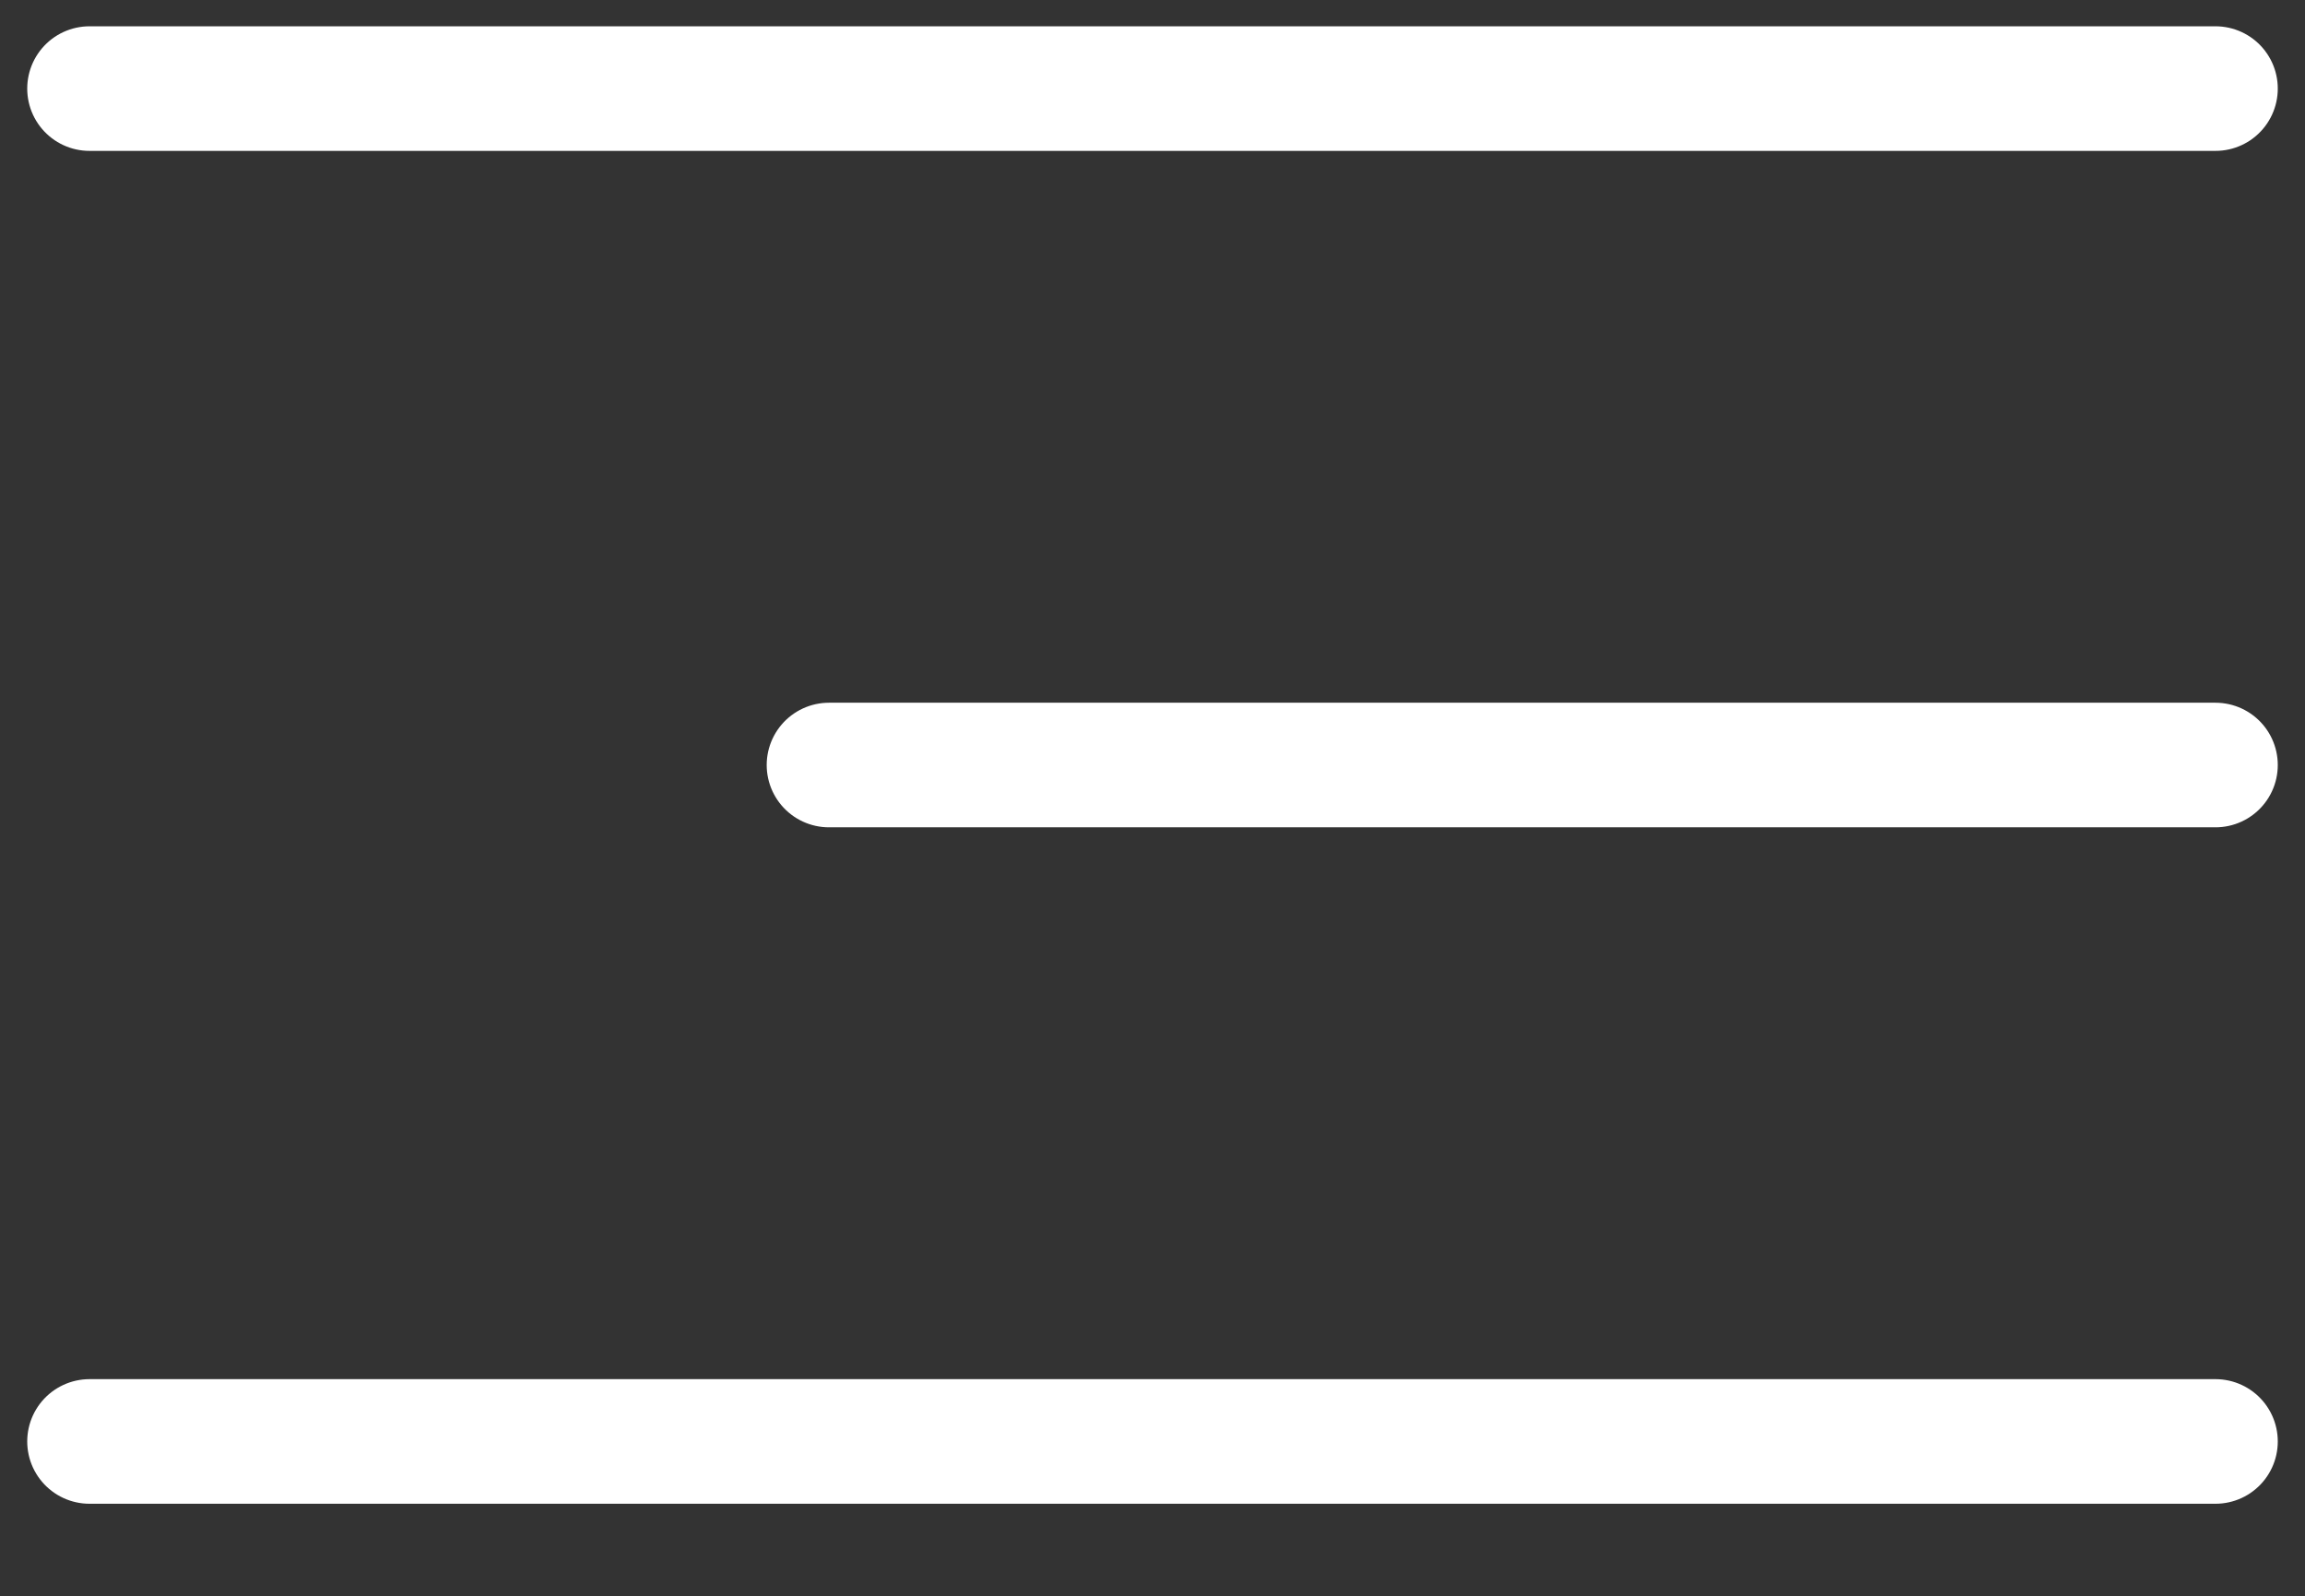 <?xml version="1.0" encoding="UTF-8"?> <svg xmlns="http://www.w3.org/2000/svg" viewBox="0 0 37.00 25.62" data-guides="{&quot;vertical&quot;:[],&quot;horizontal&quot;:[]}"><rect x="0" y="0" width="37.00" height="25.62" fill="#333333" stroke="none"/><path fill="none" stroke="#ffffff" fill-opacity="1" stroke-width="2" stroke-opacity="1" stroke-linecap="round" id="tSvg72d6f0a08b" title="Path 2" d="M35.563 1.422C24.188 1.422 12.812 1.422 1.437 1.422"></path><path fill="none" stroke="#ffffff" fill-opacity="1" stroke-width="2" stroke-opacity="1" stroke-linecap="round" id="tSvg13d05c6e85" title="Path 3" d="M35.563 12.28C28.144 12.28 20.726 12.28 13.307 12.28"></path><path fill="none" stroke="#ffffff" fill-opacity="1" stroke-width="2" stroke-opacity="1" stroke-linecap="round" id="tSvg723e5432b6" title="Path 4" d="M35.563 23.138C24.188 23.138 12.812 23.138 1.437 23.138"></path><defs></defs></svg> 